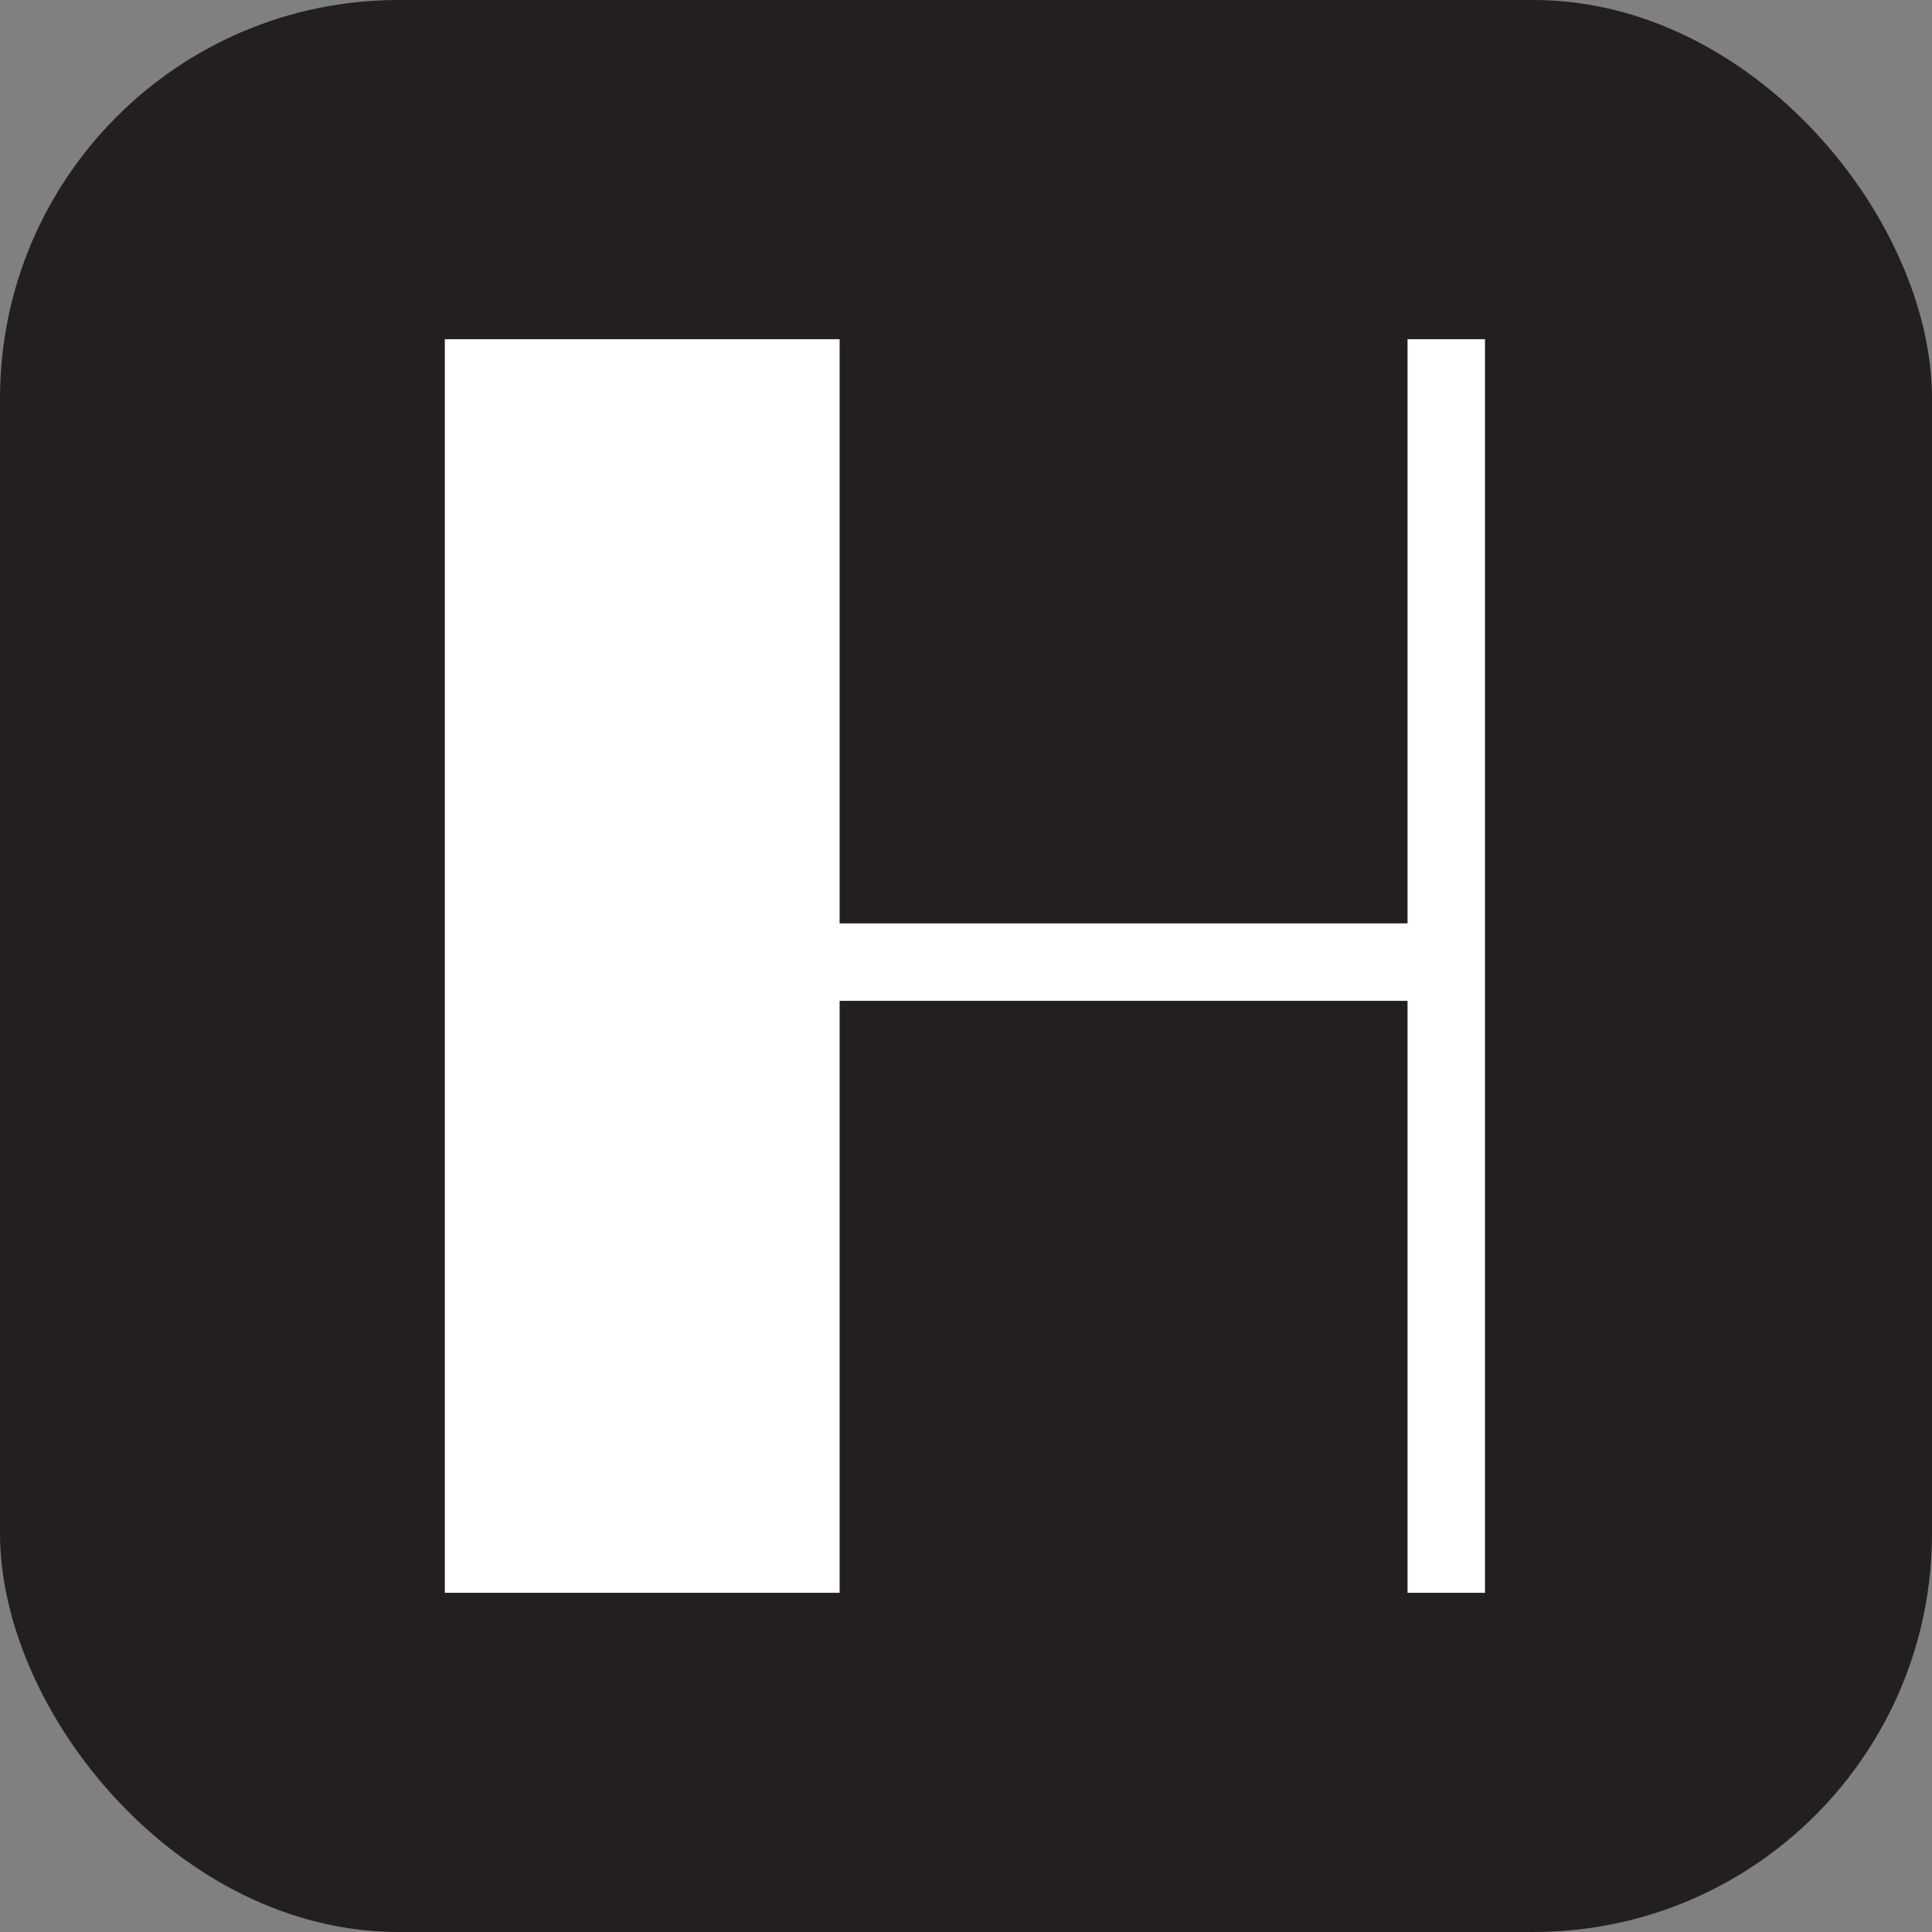 <svg xmlns="http://www.w3.org/2000/svg" viewBox="0 0 79.57 79.57"><rect x="0" y="0" width="79.57" height="79.57" fill="#808080" stroke="none"/><defs><style>.cls-1{fill:#231f20;}.cls-2{fill:#fff;}</style></defs><g id="Layer_2" data-name="Layer 2"><g id="Layer_1-2" data-name="Layer 1"><rect class="cls-1" width="79.57" height="79.57" rx="16.41"/><rect class="cls-2" x="18.32" y="13.97" width="16.26" height="51.63"/><rect class="cls-2" x="26.45" y="38.03" width="33.11" height="3.19"/><rect class="cls-2" x="33.75" y="38.19" width="51.63" height="3.19" transform="translate(19.78 99.35) rotate(-90)"/></g></g></svg>